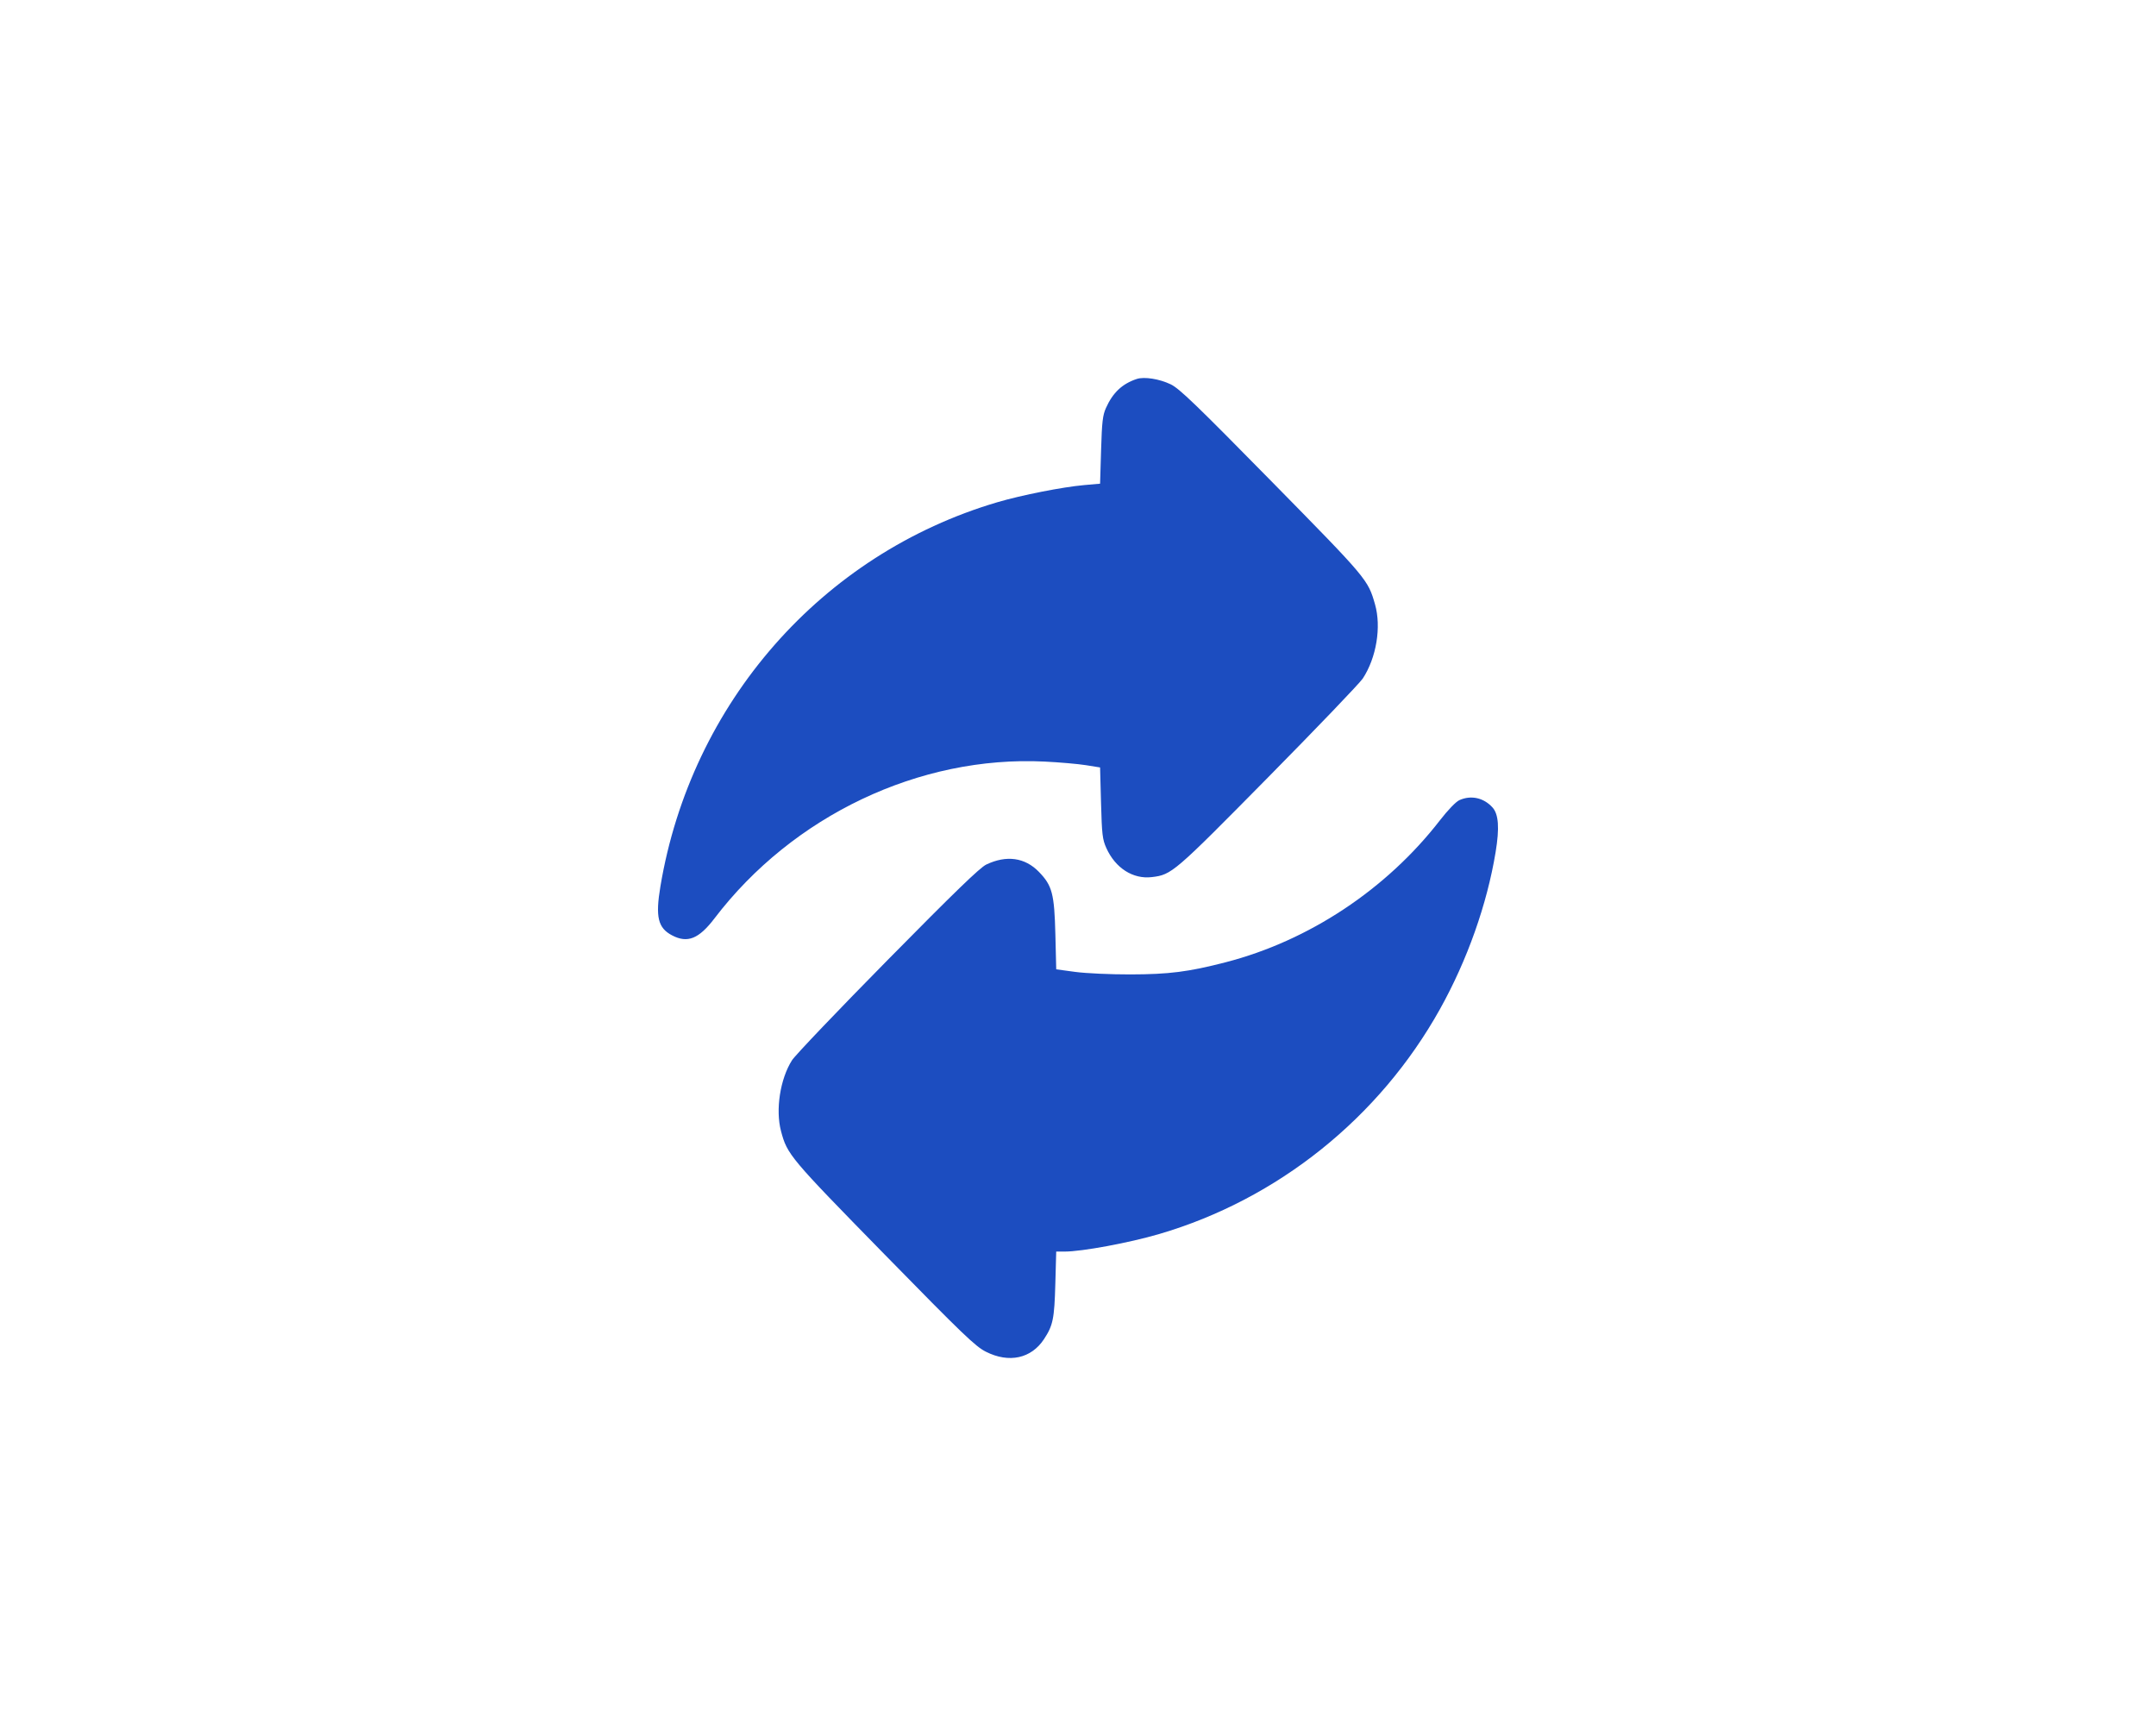 <svg width="154" height="124" viewBox="0 0 154 124" fill="none" xmlns="http://www.w3.org/2000/svg">
<path fill-rule="evenodd" clip-rule="evenodd" d="M81.198 27.069C80.162 27.411 79.489 28.043 78.998 29.139C78.764 29.66 78.71 30.127 78.649 32.152L78.577 34.549L77.434 34.65C75.89 34.788 72.971 35.364 71.247 35.872C58.699 39.57 49.364 50.208 47.173 63.309C46.807 65.497 46.994 66.284 48.009 66.814C49.11 67.39 49.918 67.065 51.038 65.595C56.63 58.258 65.681 53.958 74.609 54.398C75.682 54.451 77.013 54.567 77.568 54.656L78.577 54.818L78.645 57.352C78.707 59.614 78.747 59.958 79.022 60.57C79.669 62.009 80.927 62.812 82.277 62.65C83.698 62.478 83.834 62.361 90.587 55.515C94.086 51.968 97.126 48.795 97.343 48.464C98.315 46.979 98.677 44.784 98.216 43.169C97.711 41.401 97.664 41.345 90.835 34.396C85.425 28.89 84.238 27.748 83.62 27.451C82.815 27.064 81.732 26.893 81.198 27.069ZM104.245 57.152C103.995 57.263 103.427 57.852 102.848 58.599C99.03 63.528 93.485 67.201 87.545 68.734C84.882 69.421 83.508 69.596 80.729 69.602C79.323 69.605 77.559 69.524 76.809 69.423L75.445 69.239L75.384 66.754C75.312 63.838 75.159 63.257 74.206 62.275C73.207 61.248 71.891 61.065 70.447 61.754C69.994 61.97 68.165 63.741 63.408 68.567C59.873 72.153 56.795 75.38 56.568 75.738C55.725 77.069 55.384 79.27 55.786 80.79C56.23 82.47 56.402 82.674 63.158 89.576C68.79 95.329 69.669 96.174 70.42 96.552C72.073 97.385 73.659 97.041 74.572 95.653C75.217 94.672 75.312 94.207 75.381 91.693L75.444 89.399H76.043C77.285 89.399 80.658 88.773 82.797 88.146C91.263 85.664 98.524 79.848 102.855 72.08C104.801 68.589 106.214 64.604 106.83 60.864C107.114 59.143 107.045 58.159 106.607 57.675C105.978 56.98 105.076 56.781 104.245 57.152Z" fill="#1C4DC0"/>
</svg>
